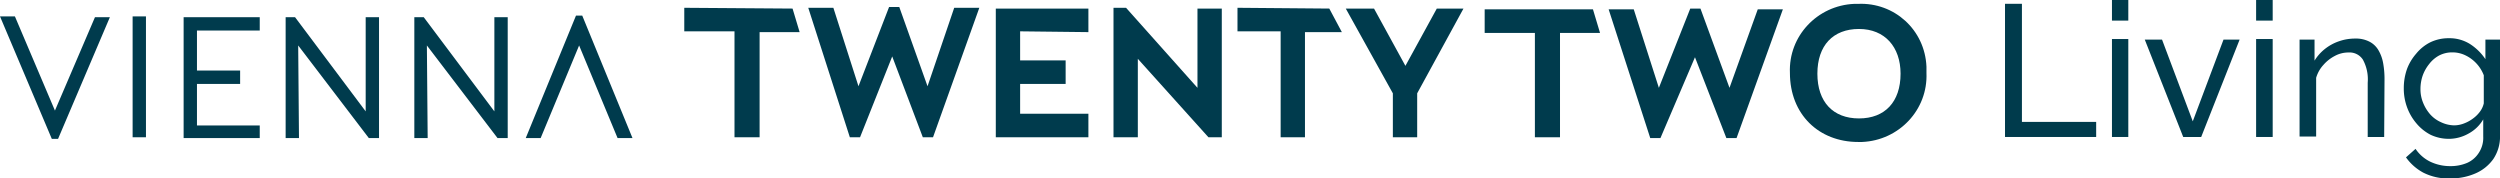 <?xml version="1.0" encoding="UTF-8"?>
<svg version="1.1" width="318.59" height="22.743" viewBox="0 0 318.59 22.743" preserveAspectRatio="none" xmlns="http://www.w3.org/2000/svg">
<style type="text/css">.st0{fill:#003B4D;}</style>
<path class="st0" d="m186.5 1.092-5.9 10.8v5.6h-3.1v-5.6l-6-10.8h3.6l4 7.3 4-7.3zm-117.6 16.5h-1.9l6.4-15.6h0.8l6.4 15.6h-1.9l-4.9-11.8zm100.5-16.5 1.6 3h-4.7v13.4h-3.1v-13.5h-5.5v-3zm72.8 8.3c0-3.4-2-5.7-5.3-5.7s-5.3 2.1-5.3 5.7c0 3.6 2 5.7 5.3 5.7s5.3-2.1 5.3-5.7m-187.7 8.2h-1.7v-15.4h1.2l9 12v-12h1.7v15.4h-1.3l-9-11.8zm191-8.3c0.2 4.7-3.5 8.6-8.2 8.8h-0.5c-5 0-8.7-3.5-8.7-8.8-0.2-4.7 3.5-8.6 8.2-8.8h0.5c4.6-0.2 8.5 3.3 8.7 8v0.8m-92.9 1.9v-10.1h3.1v16.4h-1.7l-9-10v10h-3.1v-16.5h1.6zm-114.5 6.4h-1.7v-15.4h1.2l9 12v-12h1.7v15.4h-1.3l-9-11.8zm91.9-13.6v3.7h5.8v3h-5.8v3.8h8.7v3h-11.8v-16.4h11.8v3zm94-2.8h3.2l-5.9 16.4h-1.3l-4-10.3-4.4 10.3h-1.3l-5.3-16.4h3.2l3.2 10 4-10.1h1.3l3.7 10.1zm-190.9 16.4h-9.7v-15.4h9.7v1.7h-8v5.1h5.5v1.7h-5.5v5.3h8zm-14.5-0.1h-1.7v-15.4h1.7zm184.4-16.3 0.9 3h-5.1v13.3h-3.2v-13.3h-6.4v-3zm-94.7 16.3-5.3-16.5h3.2l3.2 10 3.9-10.1h1.3l3.6 10.1 3.4-10h3.2l-5.9 16.5h-1.3l-3.9-10.3-4.1 10.3zm-100.9 0.2h-0.8l-6.6-15.6h1.9l5.1 12 5.1-11.9h1.9zm93.6-16.6 0.9 3h-5.1v13.4h-3.2v-13.5h-6.4v-3z"/><g fill="#003b4c" stroke-width="1.467">
<path class="cls-2" d="m255.51 17.456v-16.972h2.156v15.05h9.461v1.922z" style="isolation:isolate"/><path class="cls-2" d="m269.14 2.626v-2.626h2.083v2.626zm0 14.83v-12.483h2.083v12.483z" style="isolation:isolate"/><path class="cls-2" d="m278.22 17.456-4.899-12.41h2.2l3.917 10.415 3.917-10.415h2.054l-4.899 12.41z" style="isolation:isolate"/><path class="cls-2" d="m287.51 2.626v-2.626h2.112v2.626zm0 14.83v-12.483h2.112v12.483z" style="isolation:isolate"/><path class="cls-2" d="m303.83 17.456h-2.098v-6.924a5.237 5.237 0 0 0-0.616-2.934 2.024 2.024 0 0 0-1.848-0.909 3.609 3.609 0 0 0-1.702 0.425 4.958 4.958 0 0 0-1.467 1.144 4.137 4.137 0 0 0-0.939 1.658v7.481h-2.112v-12.351h1.907v2.684a5.618 5.618 0 0 1 1.291-1.467 6 6 0 0 1 1.804-0.997 6.234 6.234 0 0 1 2.098-0.352 3.726 3.726 0 0 1 1.804 0.396 2.816 2.816 0 0 1 1.144 1.085 4.958 4.958 0 0 1 0.601 1.643 11.324 11.324 0 0 1 0.176 2.068z" style="isolation:isolate"/><path class="cls-2" d="m312.08 17.691a5.428 5.428 0 0 1-2.332-0.513 5.868 5.868 0 0 1-1.819-1.467 6.66 6.66 0 0 1-1.188-2.054 6.88 6.88 0 0 1-0.411-2.391 7.335 7.335 0 0 1 0.411-2.479 6.337 6.337 0 0 1 1.159-1.936 5.486 5.486 0 0 1 1.819-1.467 5.354 5.354 0 0 1 2.347-0.513 4.899 4.899 0 0 1 2.714 0.748 6.762 6.762 0 0 1 1.951 1.922v-2.494h1.863v12.278a5.134 5.134 0 0 1-0.851 2.934 5.428 5.428 0 0 1-2.303 1.848 7.804 7.804 0 0 1-3.212 0.631 6.997 6.997 0 0 1-3.433-0.748 6.469 6.469 0 0 1-2.186-1.936l1.218-1.085a4.753 4.753 0 0 0 1.922 1.658 5.868 5.868 0 0 0 2.523 0.543 5.383 5.383 0 0 0 2.127-0.411 3.374 3.374 0 0 0 1.467-1.247 3.477 3.477 0 0 0 0.587-2.098v-2.2a4.811 4.811 0 0 1-1.892 1.819 5.12 5.12 0 0 1-2.479 0.66zm0.645-1.716a3.491 3.491 0 0 0 1.291-0.249 4.562 4.562 0 0 0 1.144-0.631 3.975 3.975 0 0 0 0.895-0.895 2.802 2.802 0 0 0 0.469-1.027v-3.579a4.665 4.665 0 0 0-2.362-2.552 3.77 3.77 0 0 0-1.628-0.367 3.594 3.594 0 0 0-1.702 0.396 4.005 4.005 0 0 0-1.276 1.1 5.017 5.017 0 0 0-0.821 1.467 5.237 5.237 0 0 0-0.279 1.702 4.474 4.474 0 0 0 0.337 1.76 5.178 5.178 0 0 0 0.895 1.467 4.005 4.005 0 0 0 1.364 0.997 4.093 4.093 0 0 0 1.672 0.411z" style="isolation:isolate"/></g>
</svg>
